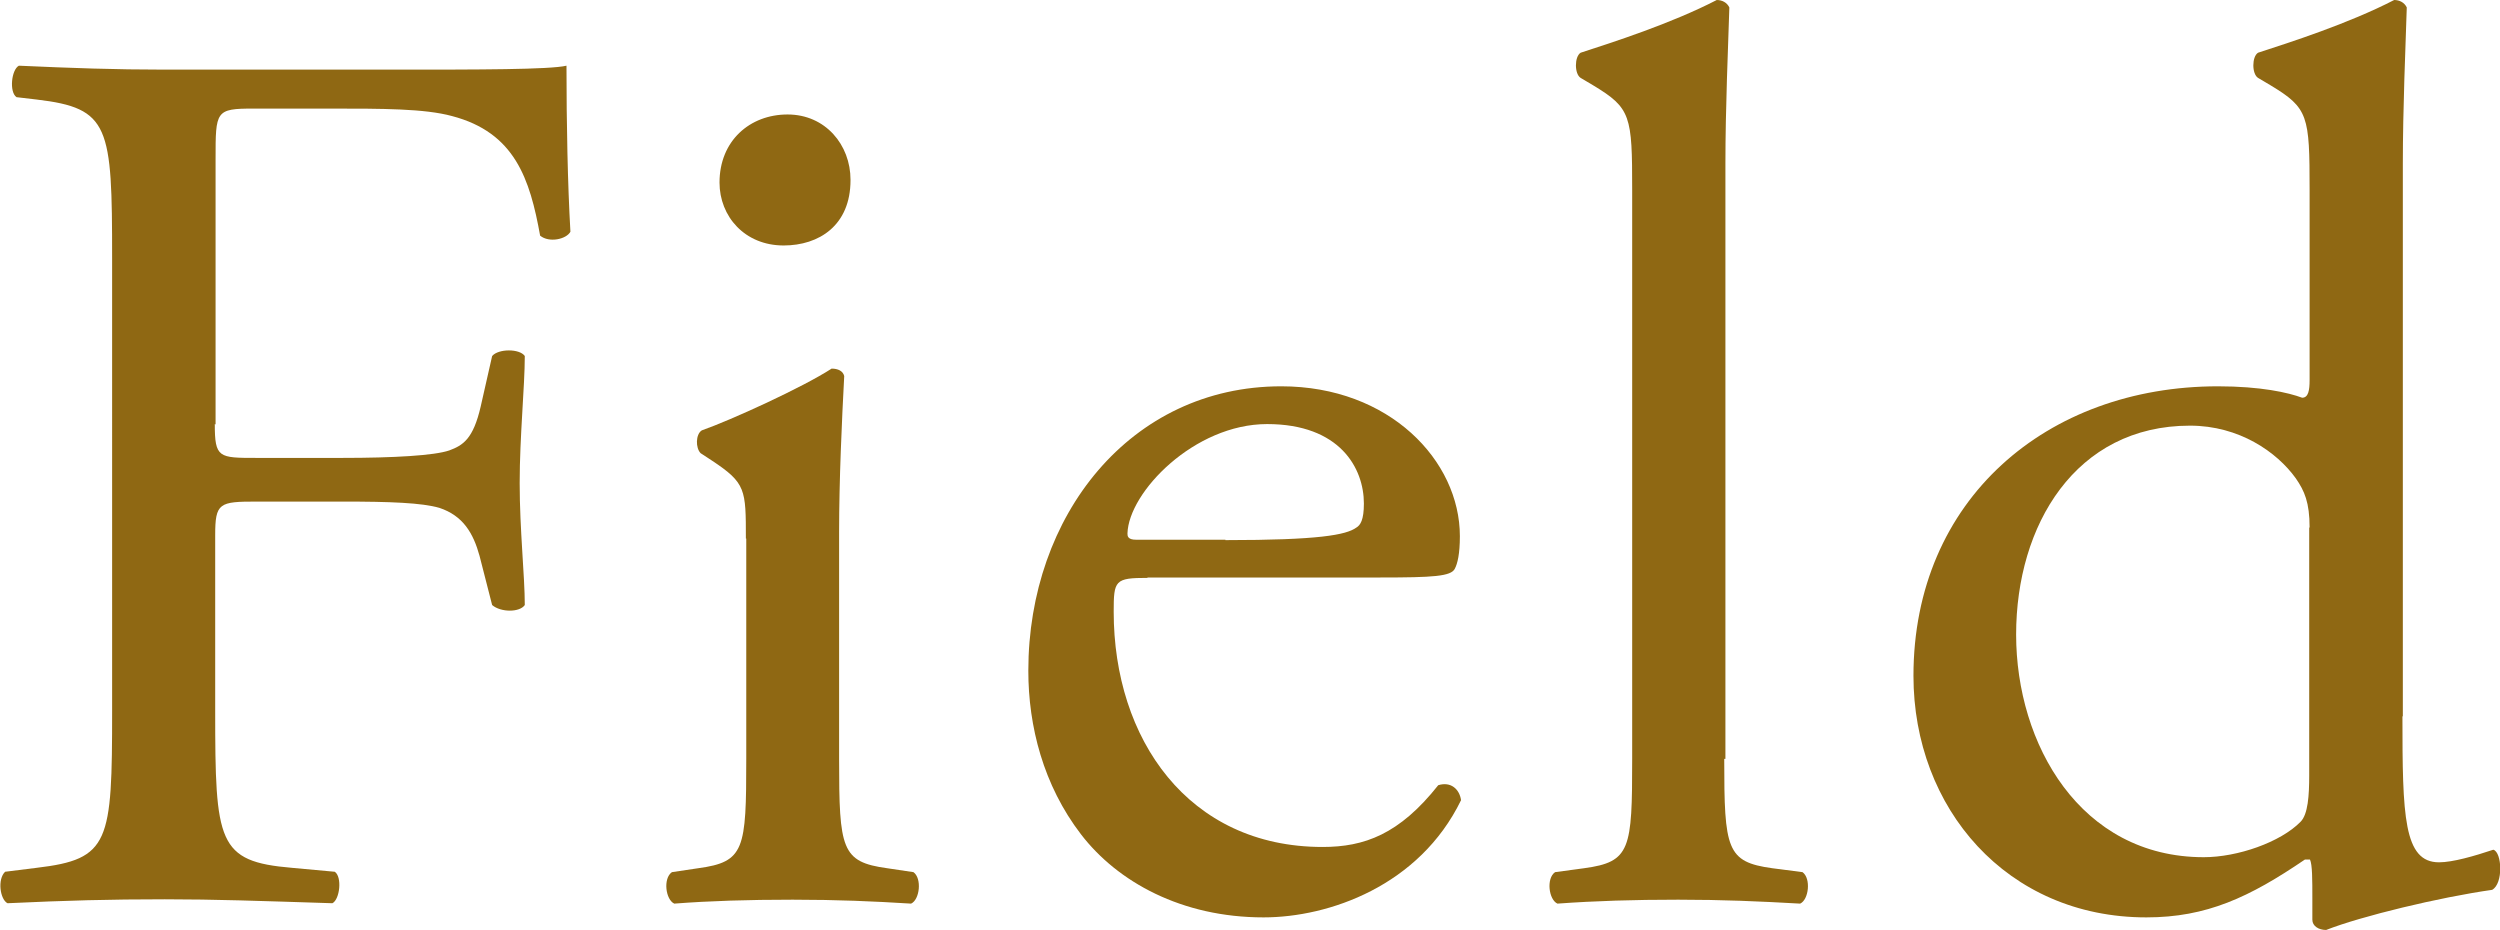 <?xml version="1.0" encoding="UTF-8"?><svg id="b" xmlns="http://www.w3.org/2000/svg" viewBox="0 0 63.55 23.65"><g id="c"><path d="M5.46,10.78c0,.86.1.86,1.06.86h2.18c1.31,0,2.34-.06,2.72-.19.35-.13.61-.29.8-1.12l.29-1.28c.16-.19.7-.19.83,0,0,.77-.13,2.05-.13,3.23s.13,2.37.13,3.1c-.13.19-.61.19-.83,0l-.32-1.25c-.16-.58-.42-1.02-1.02-1.22-.45-.13-1.25-.16-2.46-.16h-2.18c-.96,0-1.06.03-1.06.86v4.45c0,3.36.06,3.84,1.95,4l1.09.1c.19.13.13.7-.06.8-1.89-.06-2.98-.1-4.26-.1-1.41,0-2.5.03-4,.1-.19-.1-.26-.61-.06-.8l.8-.1c1.86-.22,1.92-.64,1.92-4V6.56c0-3.36-.06-3.81-1.92-4.03l-.51-.06c-.19-.13-.13-.7.06-.8,1.34.06,2.43.1,3.71.1h5.89c2.05,0,3.9,0,4.32-.1,0,1.47.03,3.01.1,4.22-.1.19-.54.29-.77.1-.26-1.44-.64-2.62-2.24-3.04-.7-.19-1.76-.19-3.1-.19h-1.95c-.96,0-.96.06-.96,1.28v6.75Z" fill="#8f6813" stroke-width="0"/><path d="M18.96,13.69c0-1.25,0-1.41-.86-1.98l-.29-.19c-.13-.13-.13-.48.03-.58.74-.26,2.56-1.09,3.3-1.57.16,0,.29.06.32.19-.06,1.12-.13,2.66-.13,3.97v5.76c0,2.3.06,2.62,1.22,2.78l.67.1c.22.16.16.7-.06.8-.96-.06-1.89-.1-3.01-.1s-2.11.03-3.01.1c-.22-.1-.29-.64-.06-.8l.67-.1c1.18-.16,1.22-.48,1.22-2.78v-5.6ZM21.62,4.58c0,1.15-.8,1.66-1.7,1.66-.99,0-1.63-.74-1.63-1.6,0-1.06.77-1.73,1.73-1.73s1.6.77,1.6,1.66Z" fill="#8f6813" stroke-width="0"/><path d="M29.17,14.69c-.83,0-.86.06-.86.86,0,3.23,1.89,5.98,5.31,5.98,1.06,0,1.95-.32,2.94-1.57.32-.1.54.1.58.38-1.06,2.18-3.36,2.98-5.02,2.98-2.08,0-3.71-.9-4.64-2.11-.96-1.25-1.34-2.75-1.34-4.16,0-3.94,2.59-7.23,6.43-7.23,2.75,0,4.54,1.89,4.54,3.81,0,.45-.06.7-.13.83-.1.19-.54.22-1.89.22h-5.92ZM31.15,13.73c2.37,0,3.07-.13,3.33-.32.1-.06.19-.19.19-.61,0-.9-.61-2.02-2.46-2.02s-3.52,1.73-3.55,2.78c0,.06,0,.16.22.16h2.27Z" fill="#8f6813" stroke-width="0"/><path d="M43.83,19.29c0,2.3.06,2.62,1.22,2.78l.77.1c.22.16.16.7-.06.8-1.06-.06-1.98-.1-3.1-.1s-2.11.03-3.07.1c-.22-.1-.29-.64-.06-.8l.74-.1c1.18-.16,1.22-.48,1.22-2.78V4.83c0-1.89-.03-2.08-.99-2.66l-.32-.19c-.16-.1-.16-.54,0-.64.8-.26,2.3-.74,3.46-1.34.13,0,.26.06.32.19-.03.96-.1,2.56-.1,3.97v15.13Z" fill="#8f6813" stroke-width="0"/><path d="M61.07,18.21c0,2.53.03,3.71.93,3.71.35,0,.9-.16,1.38-.32.22.06.26.86-.03,1.02-1.34.19-3.33.67-4.22,1.02-.19,0-.35-.1-.35-.26v-.54c0-.48,0-.86-.06-.99h-.13c-1.41.96-2.5,1.47-4.03,1.47-3.55,0-5.92-2.78-5.92-6.14,0-4.48,3.39-7.36,7.74-7.36,1.09,0,1.79.16,2.14.29.16,0,.19-.19.19-.45v-4.83c0-1.89-.03-2.08-.99-2.66l-.32-.19c-.16-.1-.16-.54,0-.64.8-.26,2.3-.74,3.46-1.34.13,0,.26.06.32.19-.03.96-.1,2.56-.1,3.97v14.05ZM58.71,13.41c0-.64-.13-.93-.35-1.25-.48-.67-1.44-1.34-2.69-1.34-2.91,0-4.42,2.53-4.42,5.31s1.63,5.66,4.77,5.66c.86,0,1.95-.38,2.46-.9.19-.19.22-.67.22-1.18v-6.3Z" fill="#8f6813" stroke-width="0"/></g></svg>